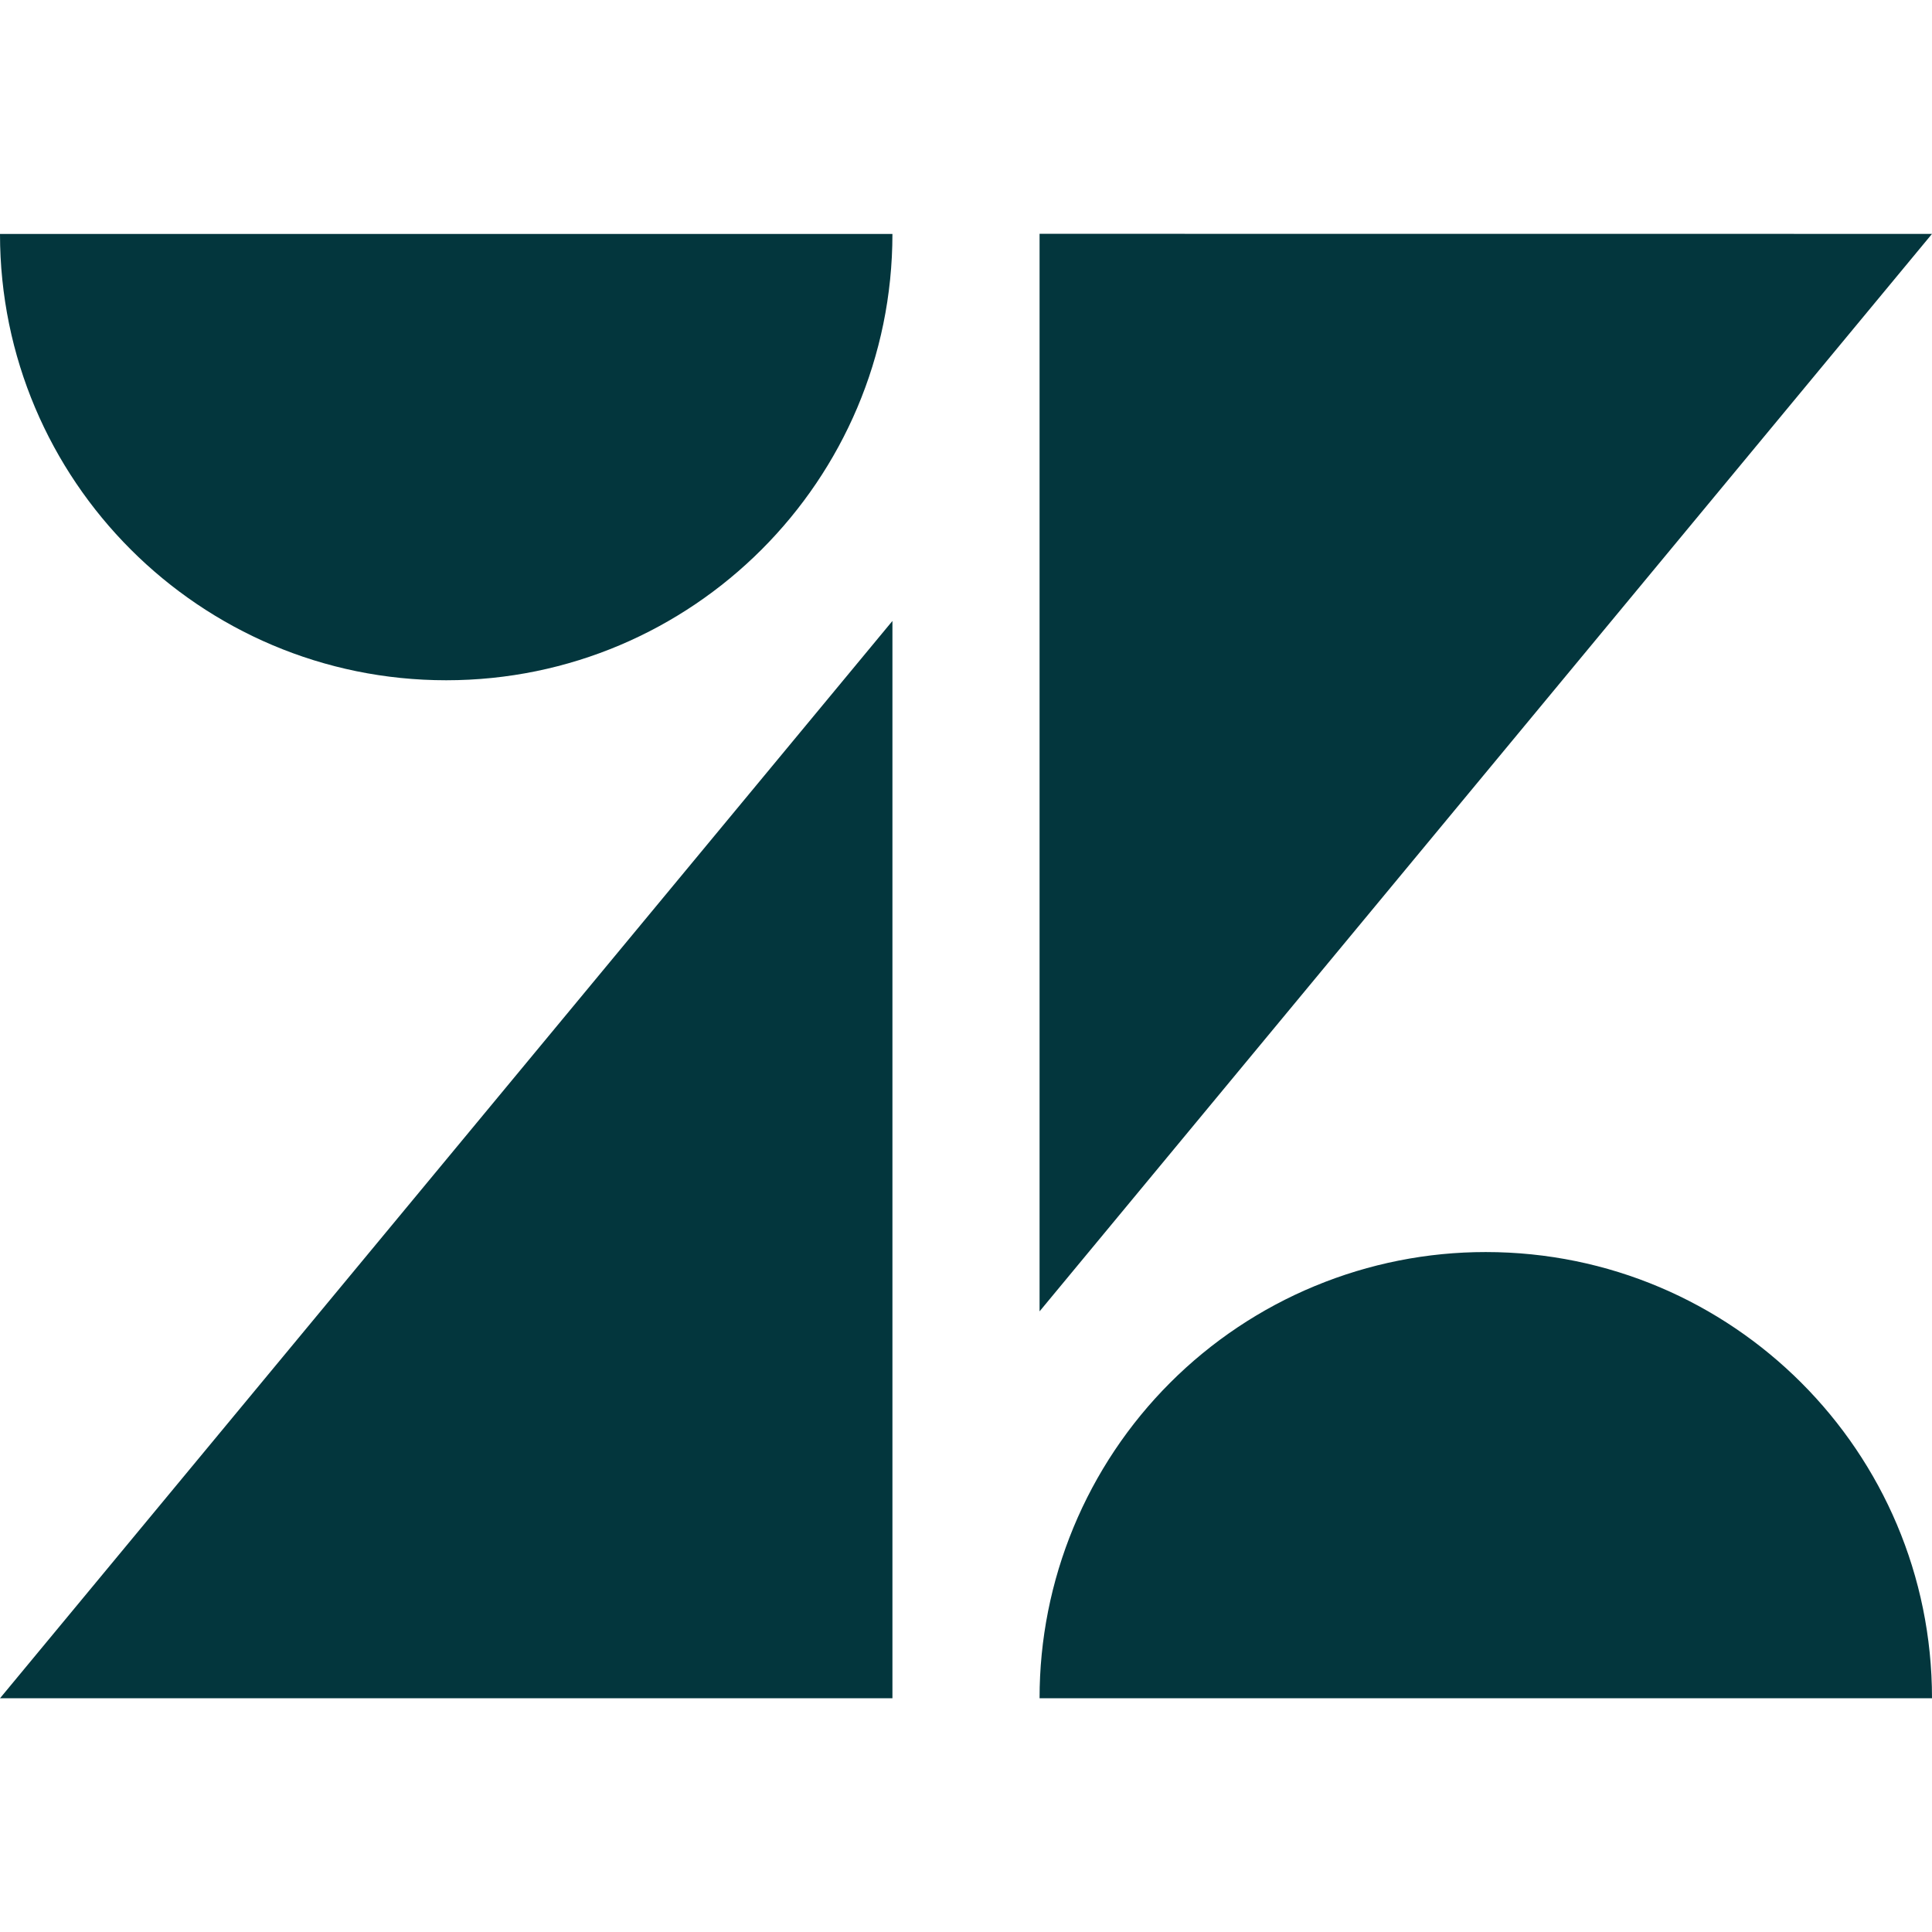 <svg width="50" height="50" viewBox="0 0 50 50" fill="none" xmlns="http://www.w3.org/2000/svg">
<path d="M26.904 6.051V33.938L50 6.053L26.904 6.051ZM0 6.055C0 12.43 5.173 17.605 11.548 17.605C17.923 17.605 23.094 12.43 23.096 6.055H0ZM23.096 16.07L0 43.951H23.096V16.07ZM38.45 32.403C36.933 32.402 35.432 32.701 34.031 33.281C32.629 33.861 31.356 34.712 30.284 35.784C29.212 36.856 28.361 38.13 27.781 39.531C27.201 40.932 26.903 42.434 26.904 43.951H50C50 37.576 44.833 32.403 38.452 32.403H38.45Z" fill="#03363D"/>
</svg>
